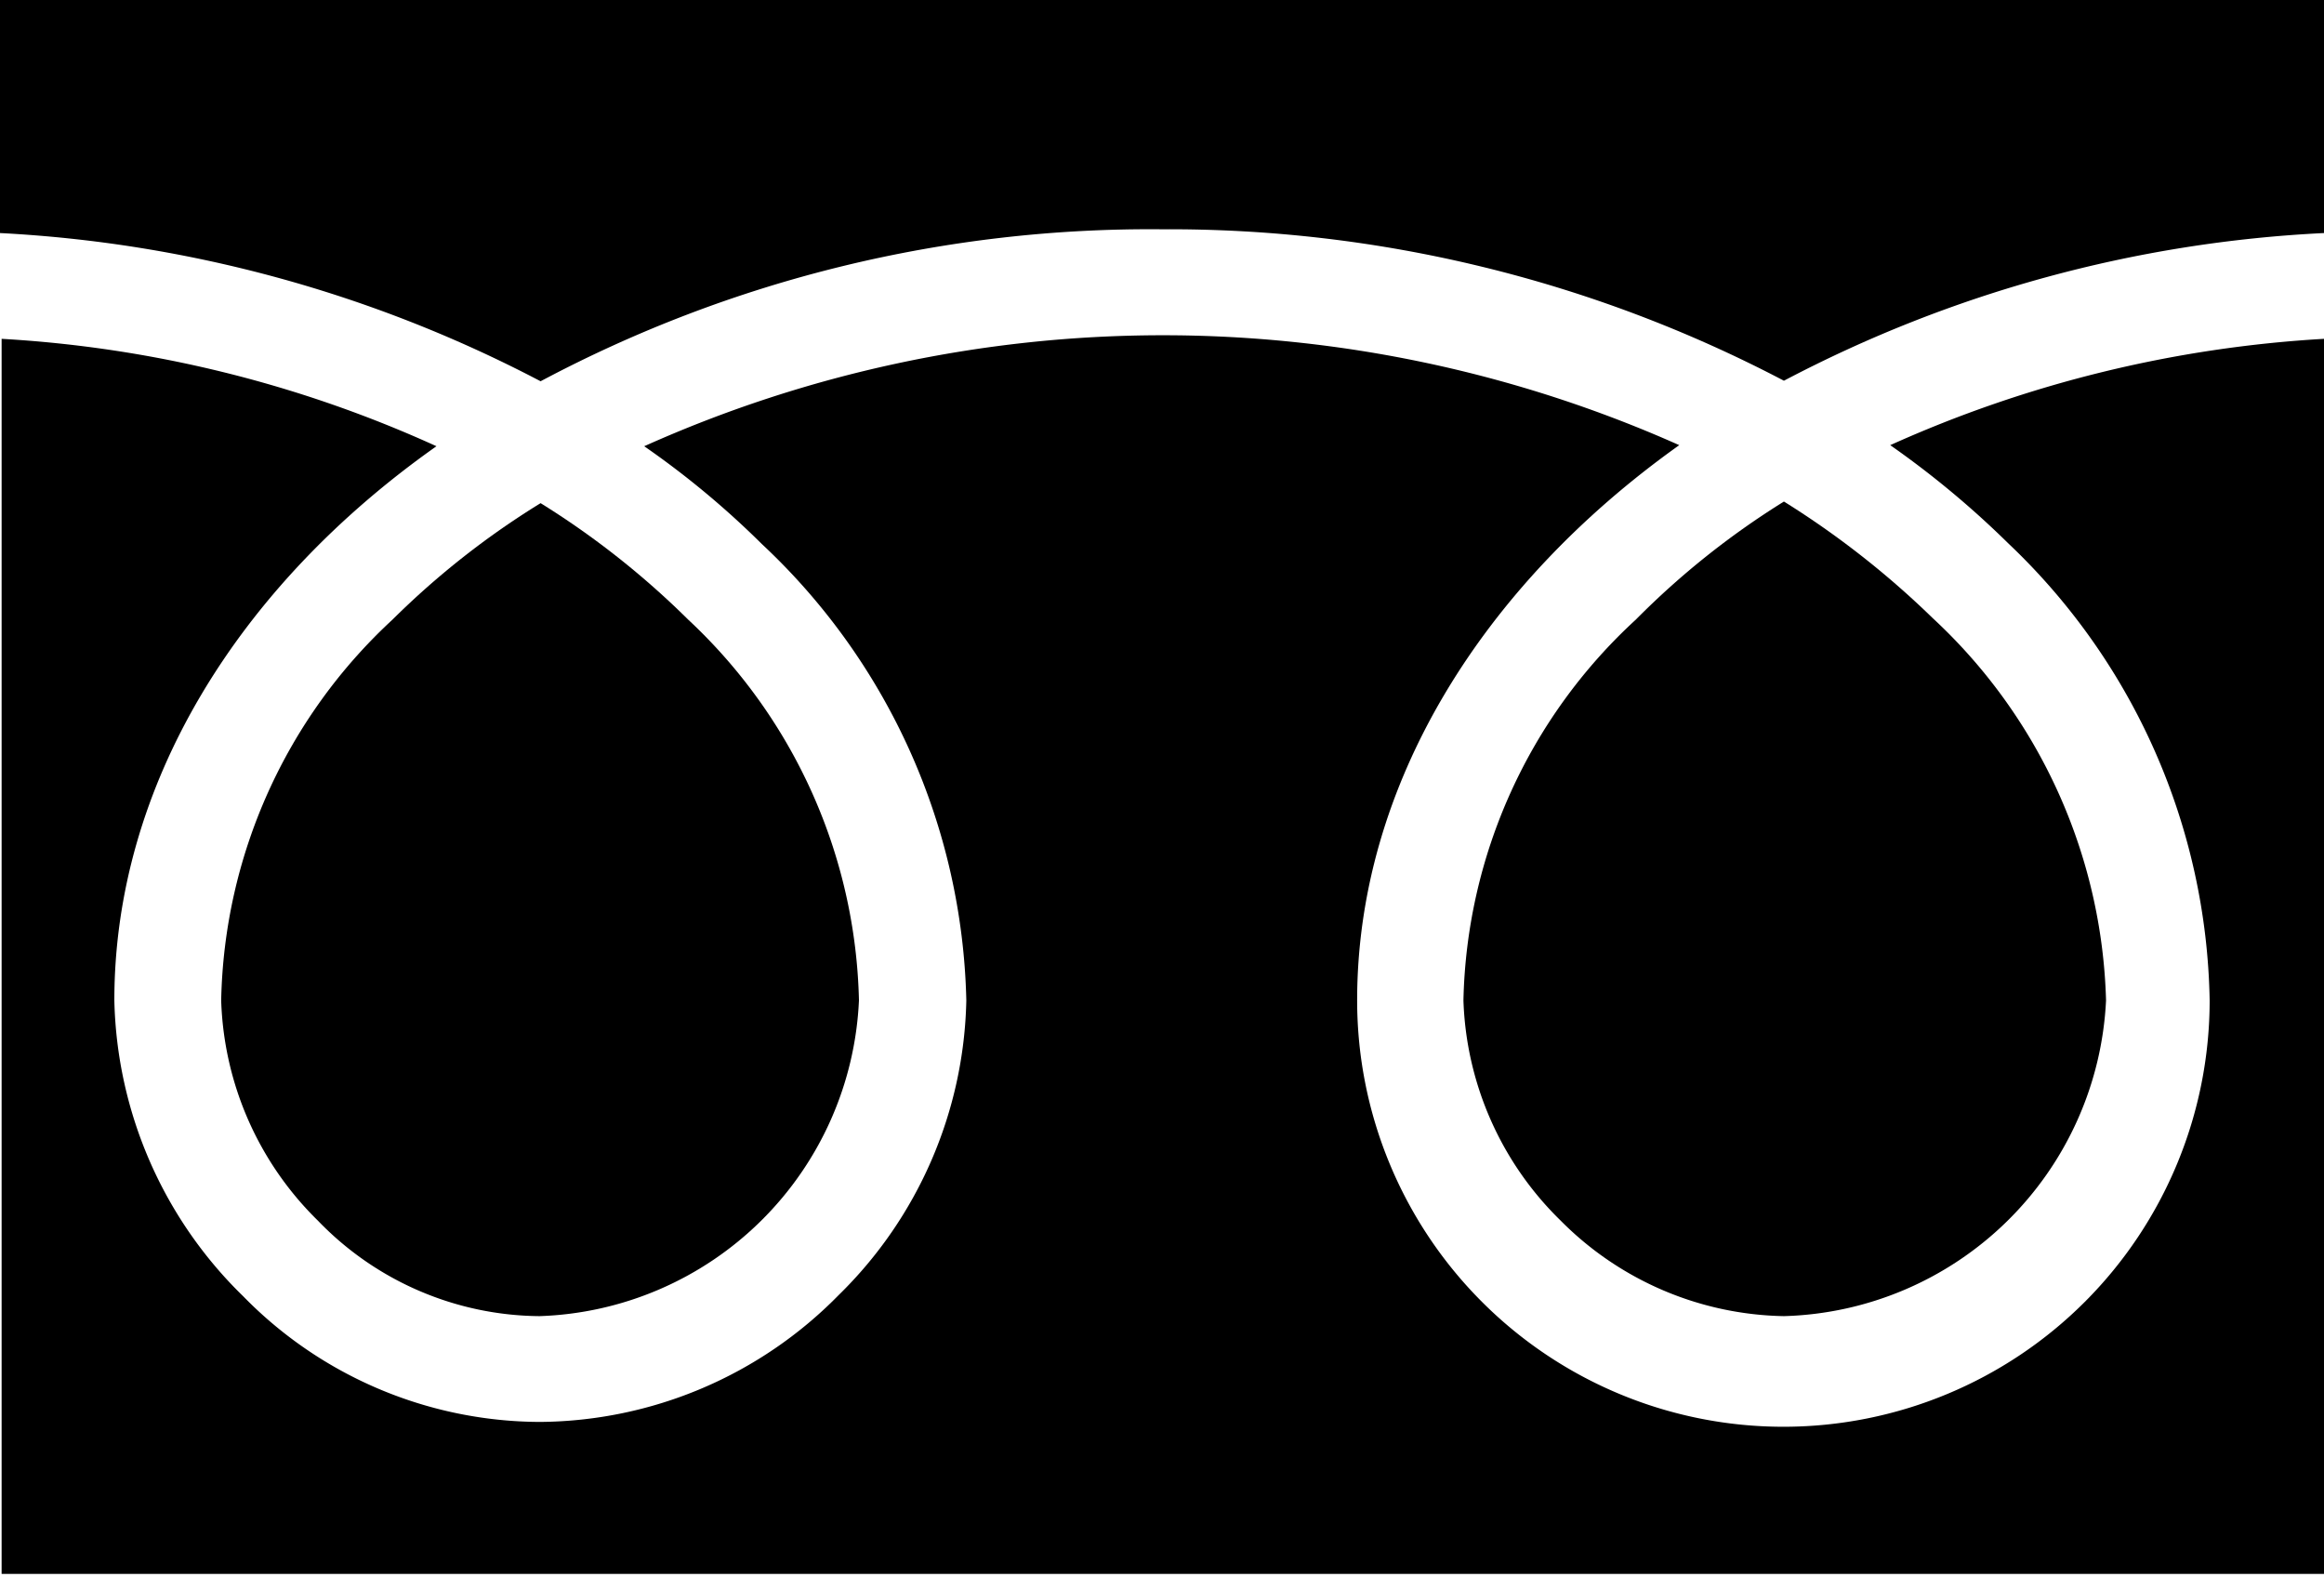 <svg xmlns="http://www.w3.org/2000/svg" viewBox="0 0 43.29 29.36"><g id="レイヤー_2" data-name="レイヤー 2"><g id="リョウモウの仕事"><path d="M10.07,7.1A24.16,24.16,0,0,1,21.65,4.27,24.63,24.63,0,0,1,33.23,7.09,24.1,24.1,0,0,1,43.29,4.34V0H0V4.34A24.38,24.38,0,0,1,10.07,7.1Z"/><path d="M35.21,8.29a17.09,17.09,0,0,1,2.2,1.83,12,12,0,0,1,3.75,8.51,7.94,7.94,0,0,1-15.88,0c0-4,2.32-7.72,6-10.34A23.62,23.62,0,0,0,12,8.31a16.27,16.27,0,0,1,2.19,1.82A12,12,0,0,1,18,18.63a7.9,7.9,0,0,1-2.38,5.49,7.87,7.87,0,0,1-5.56,2.36,7.76,7.76,0,0,1-5.53-2.34,7.93,7.93,0,0,1-2.4-5.51c0-4,2.3-7.71,6-10.32a22.65,22.65,0,0,0-8.1-2v23H43.29v-23A22.85,22.85,0,0,0,35.21,8.29Z"/><path d="M29.07,22.73a6,6,0,0,0,4.16,1.78,6.18,6.18,0,0,0,6-5.88A10.08,10.08,0,0,0,36,11.51a16.42,16.42,0,0,0-2.77-2.17,15.08,15.08,0,0,0-2.76,2.2,9.91,9.91,0,0,0-3.21,7.09A6,6,0,0,0,29.07,22.73Z"/><path d="M5.92,22.73a5.79,5.79,0,0,0,4.13,1.78A6.16,6.16,0,0,0,16,18.63a10,10,0,0,0-3.18-7.09,15.57,15.57,0,0,0-2.75-2.17,15.29,15.29,0,0,0-2.76,2.17,9.92,9.92,0,0,0-3.19,7.09A6,6,0,0,0,5.92,22.73Z"/></g></g></svg>